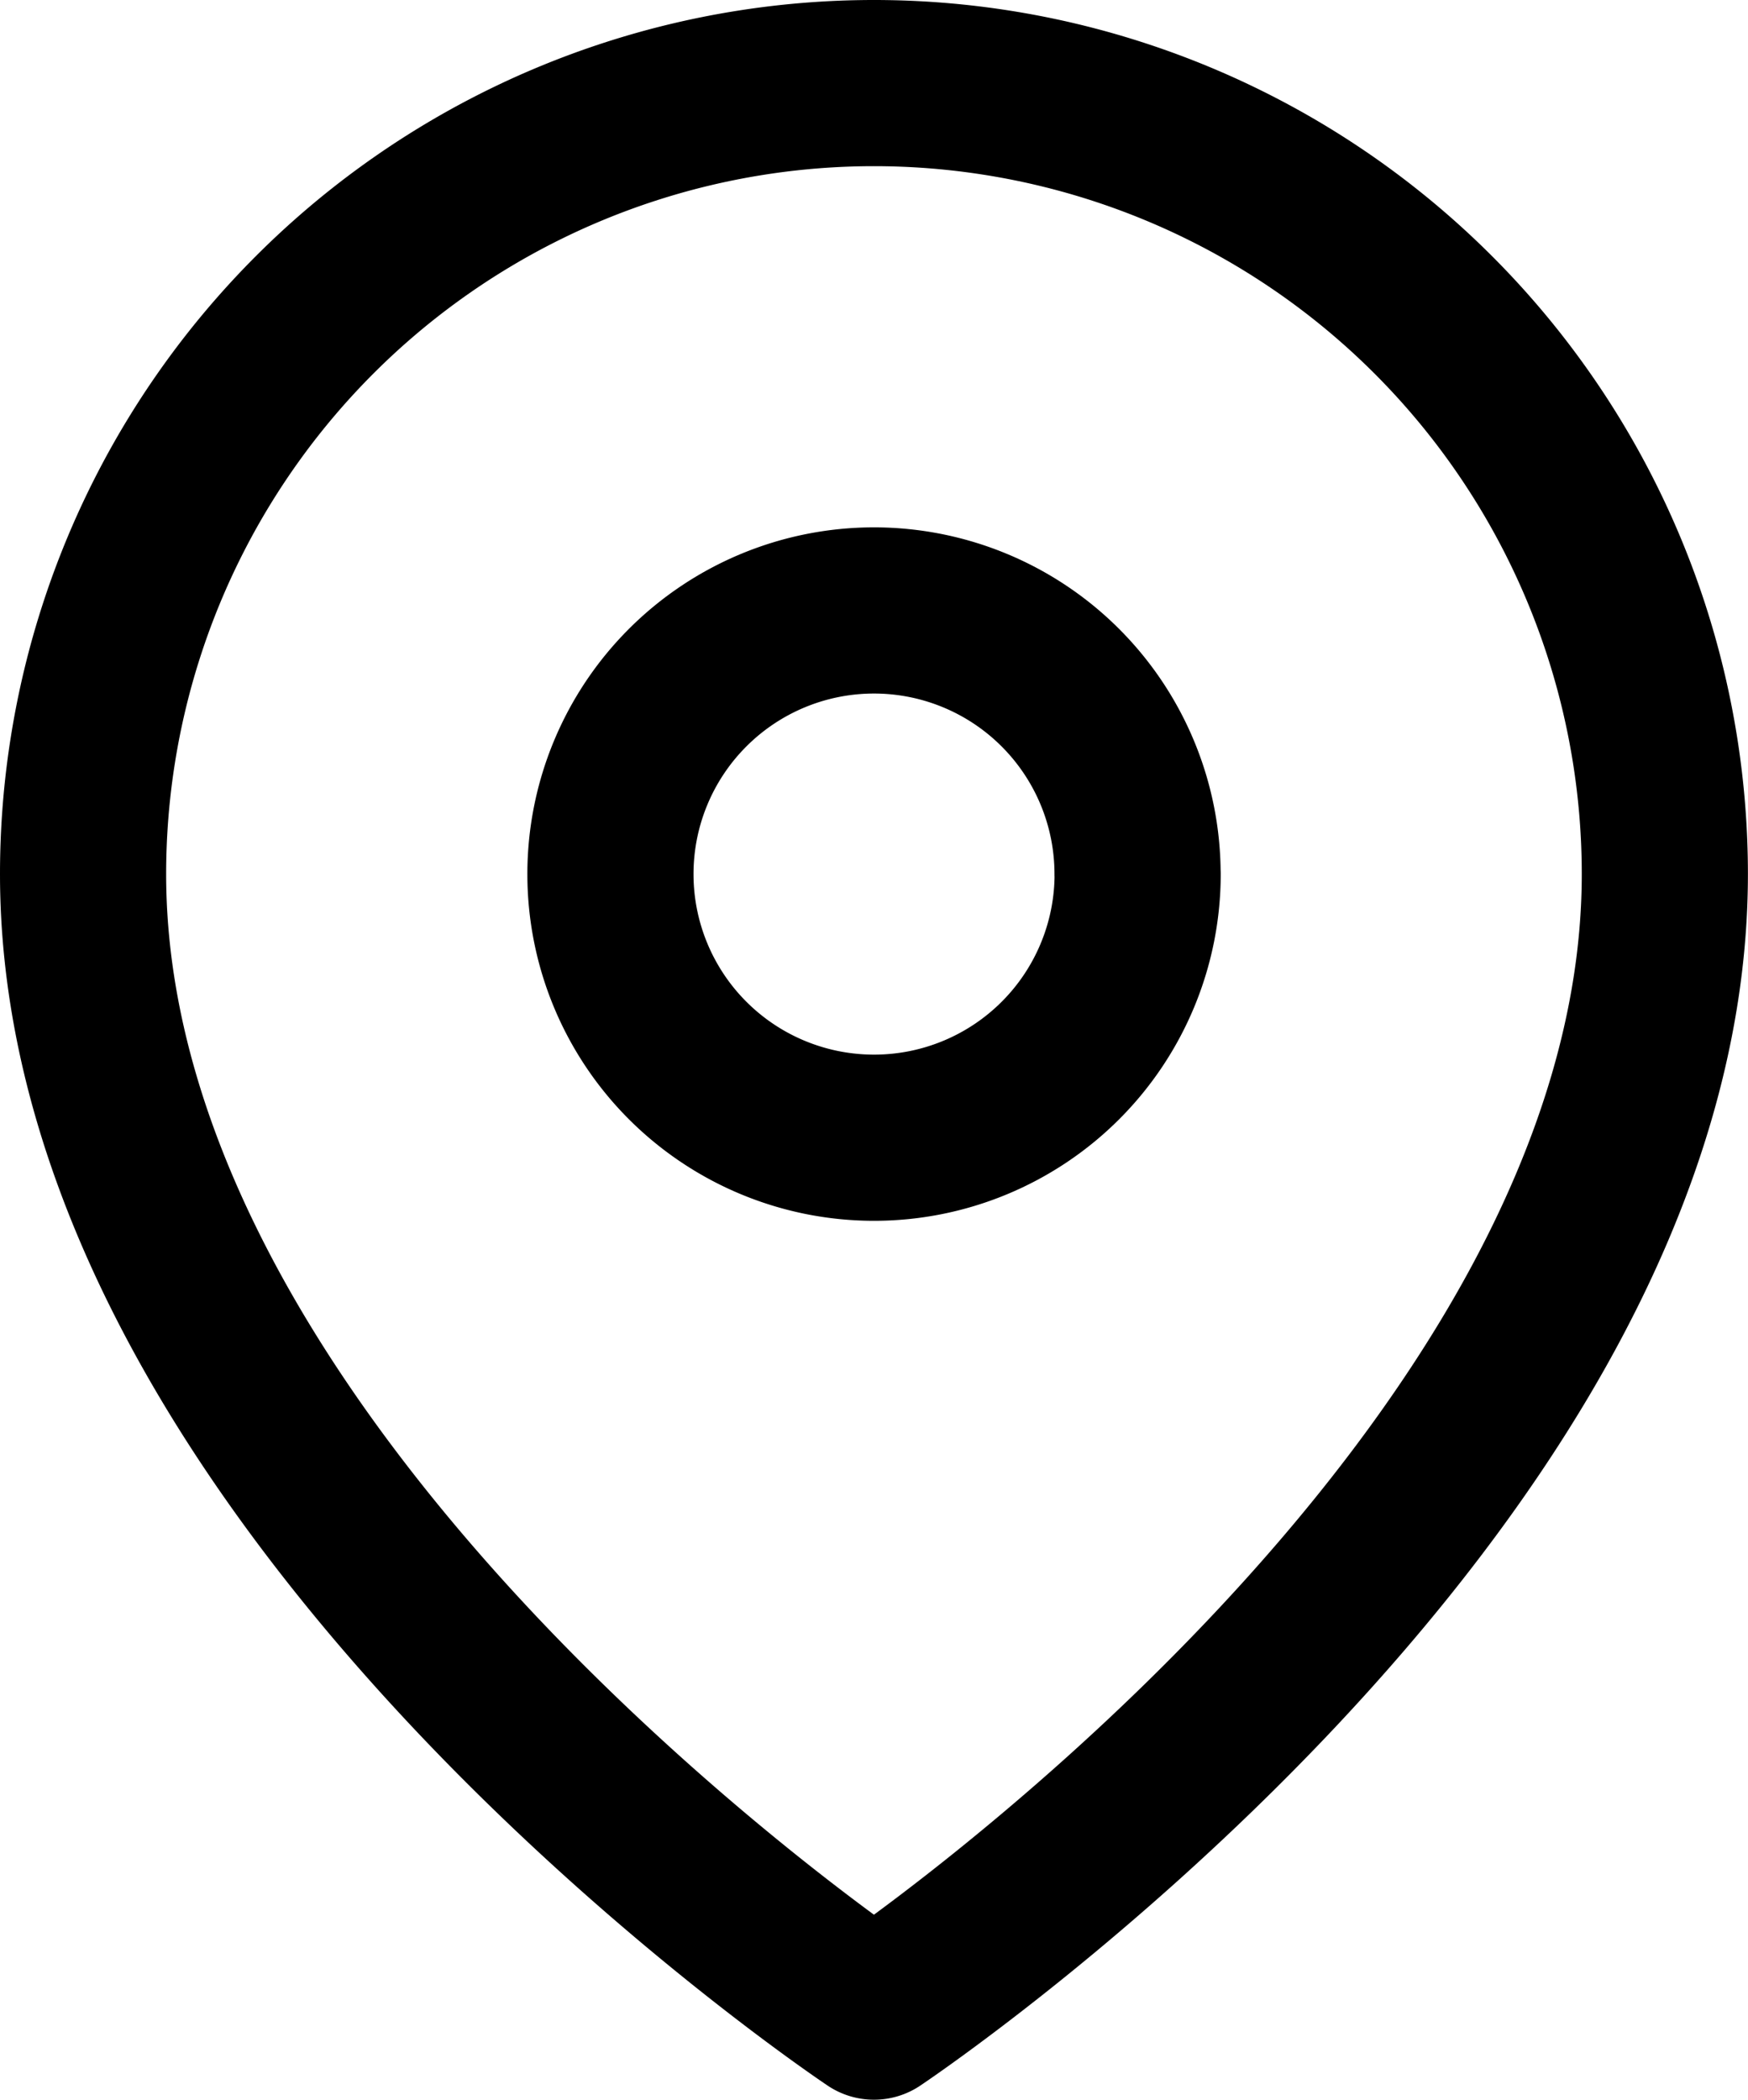 <svg xmlns="http://www.w3.org/2000/svg" width="21.041" height="25.272" viewBox="0 0 21.041 25.272">
  <g id="Icon_feather-map-pin" data-name="Icon feather-map-pin" transform="translate(1 1)">
    <path id="Tracé_451" data-name="Tracé 451" d="M23.54,11.02c0,7.4-9.52,13.751-9.52,13.751S4.5,18.425,4.5,11.02a9.52,9.52,0,0,1,19.04,0Z" transform="translate(-4.5 -1.5)" fill="none" stroke="#000" stroke-linecap="round" stroke-linejoin="round" stroke-width="2"/>
    <path id="Tracé_452" data-name="Tracé 452" d="M19.847,13.673A3.173,3.173,0,1,1,16.673,10.5a3.173,3.173,0,0,1,3.173,3.173Z" transform="translate(-7.153 -4.153)" fill="none" stroke="#000" stroke-linecap="round" stroke-linejoin="round" stroke-width="2"/>
  </g>
</svg>

